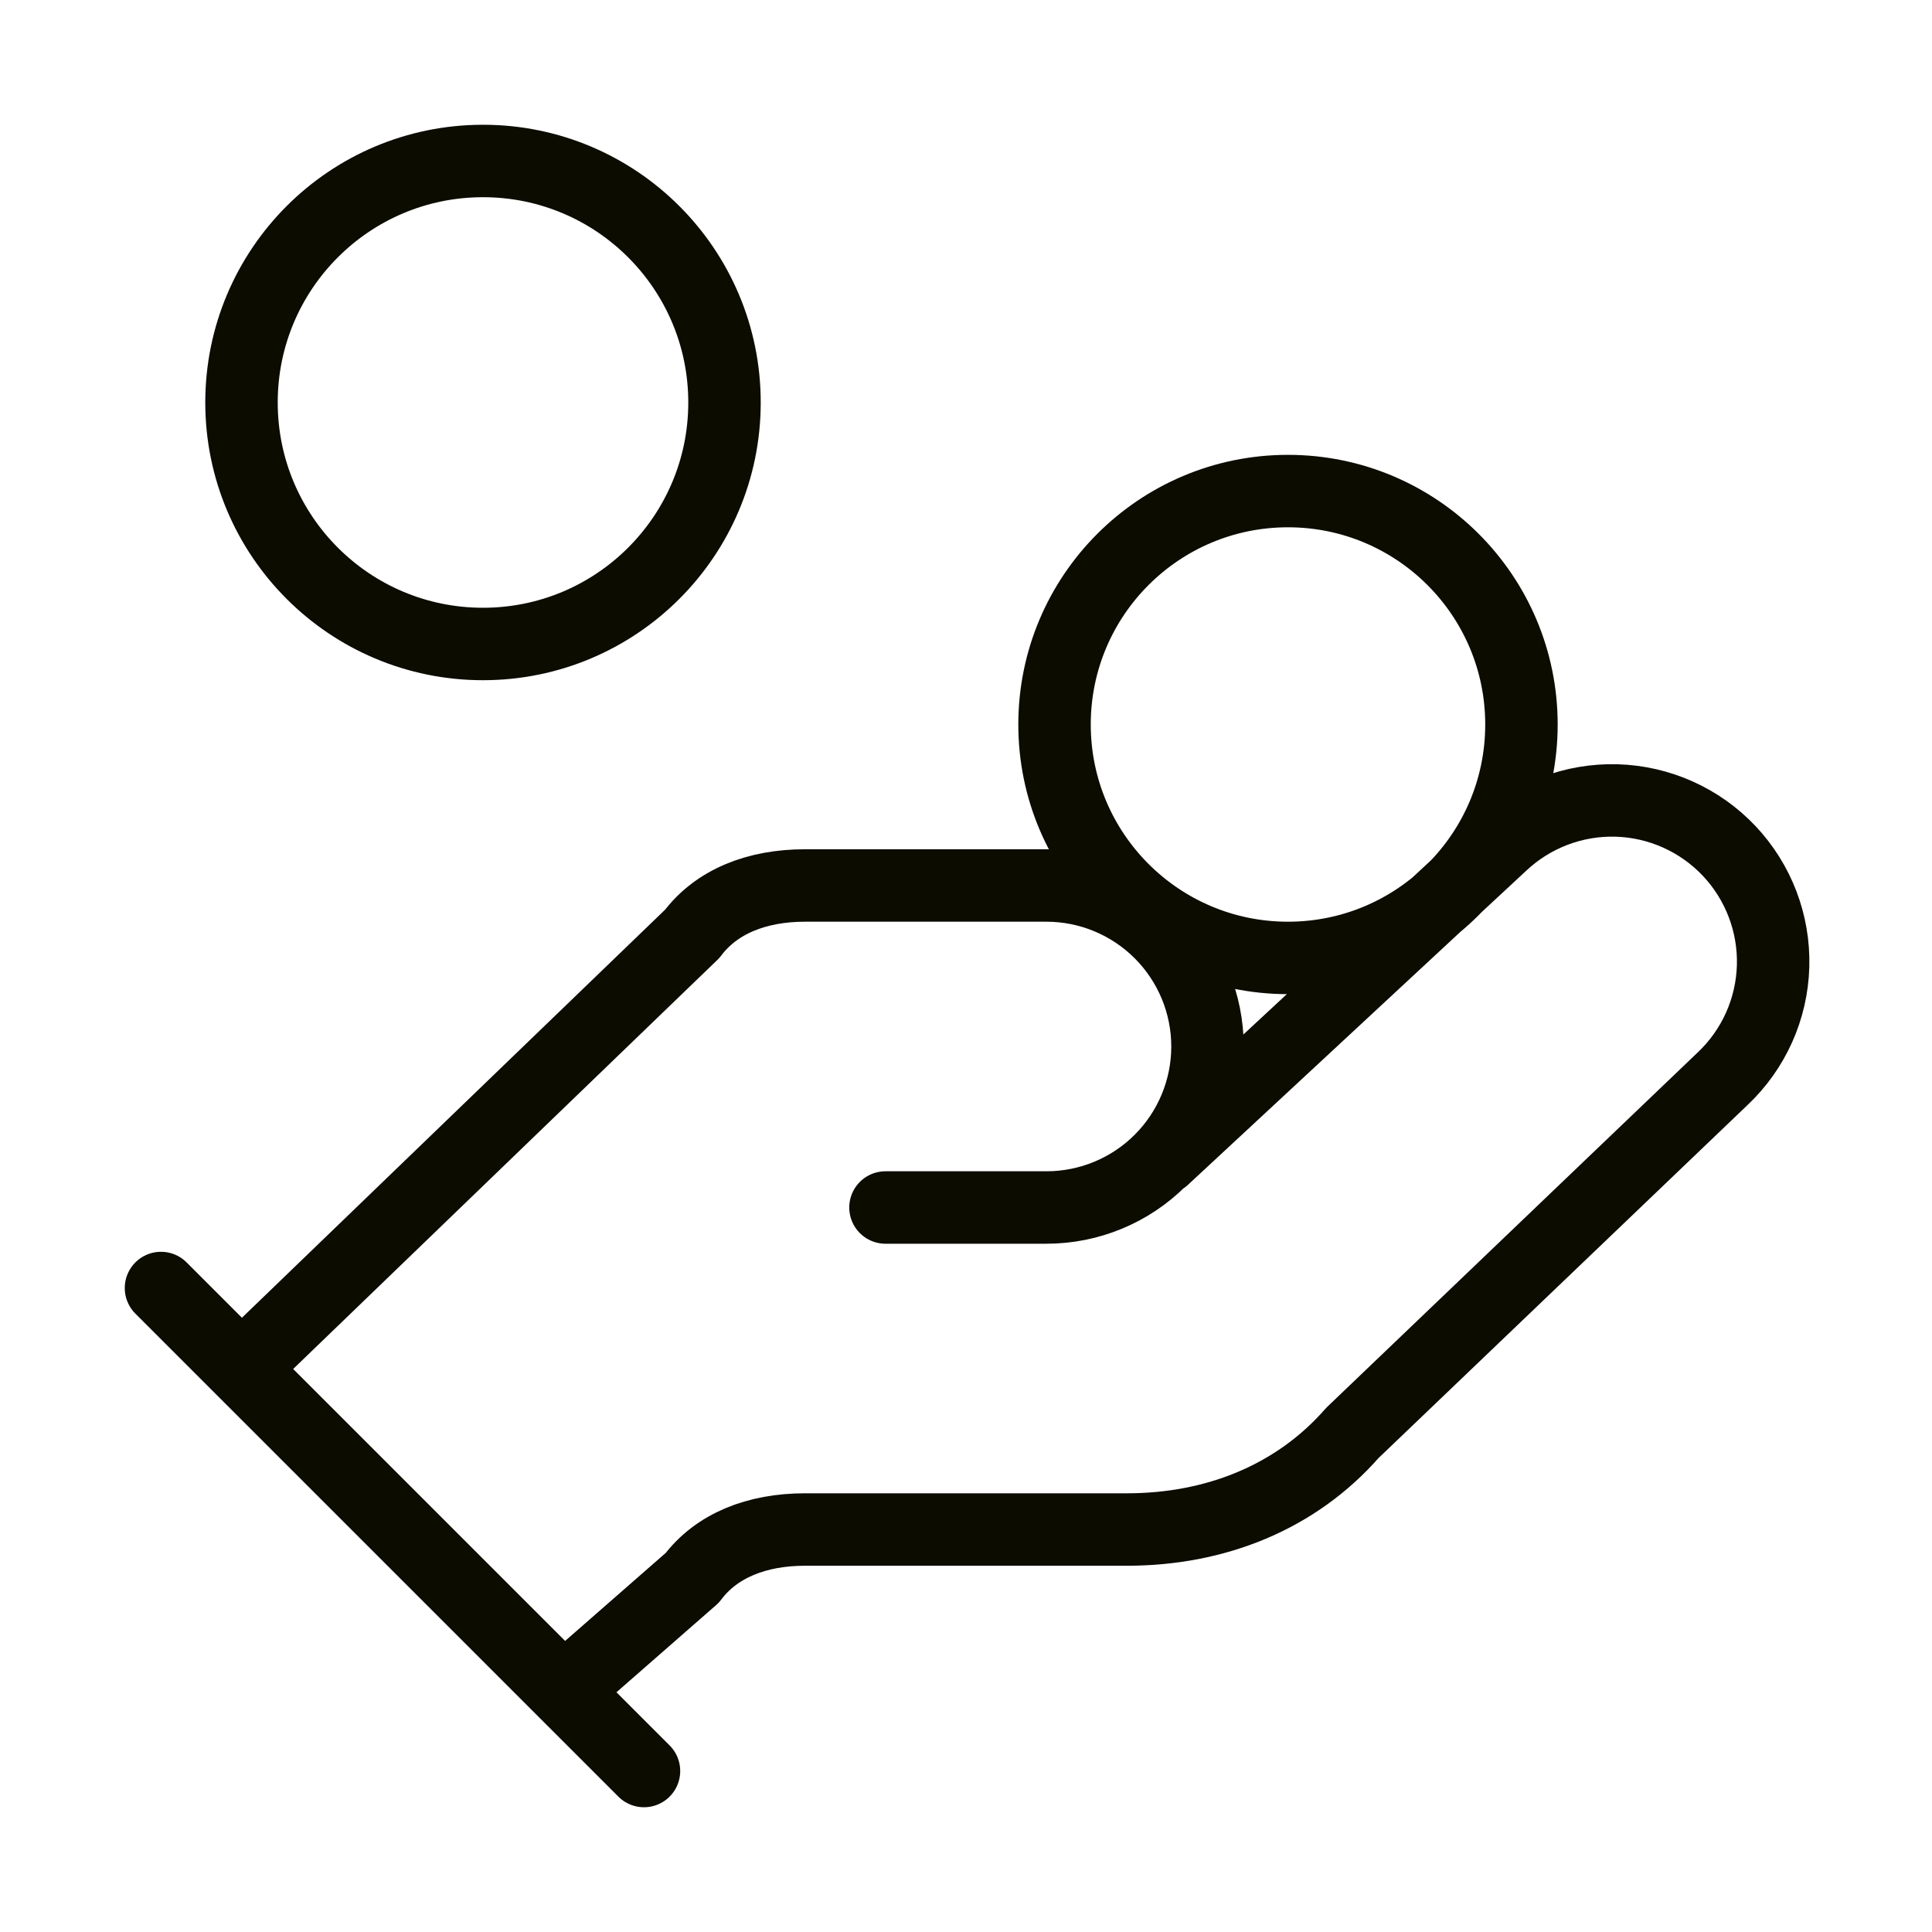 <svg width="40" height="40" viewBox="0 0 40 40" fill="none" xmlns="http://www.w3.org/2000/svg">
<path d="M18.333 25H21.666C22.55 25 23.398 24.649 24.023 24.024C24.648 23.399 25 22.551 25 21.667C25 20.783 24.648 19.935 24.023 19.31C23.398 18.685 22.55 18.333 21.666 18.333H16.666C15.666 18.333 14.833 18.667 14.333 19.333L5 28.333M11.666 35L14.333 32.667C14.833 32 15.666 31.667 16.666 31.667H23.333C25.166 31.667 26.833 31 28 29.667L35.666 22.333C36.309 21.726 36.685 20.887 36.71 20.003C36.735 19.118 36.407 18.26 35.8 17.617C35.192 16.974 34.353 16.598 33.469 16.573C32.584 16.548 31.726 16.876 31.083 17.483L24.083 23.983M3.333 26.667L13.333 36.667M31.5 15C31.5 17.669 29.336 19.833 26.666 19.833C23.997 19.833 21.833 17.669 21.833 15C21.833 12.331 23.997 10.167 26.666 10.167C29.336 10.167 31.5 12.331 31.5 15ZM15 8.333C15 11.095 12.761 13.333 10 13.333C7.238 13.333 5 11.095 5 8.333C5 5.572 7.238 3.333 10 3.333C12.761 3.333 15 5.572 15 8.333Z" stroke="#0C0C01" stroke-width="1.5" stroke-linecap="round" stroke-linejoin="round"/>
</svg>
